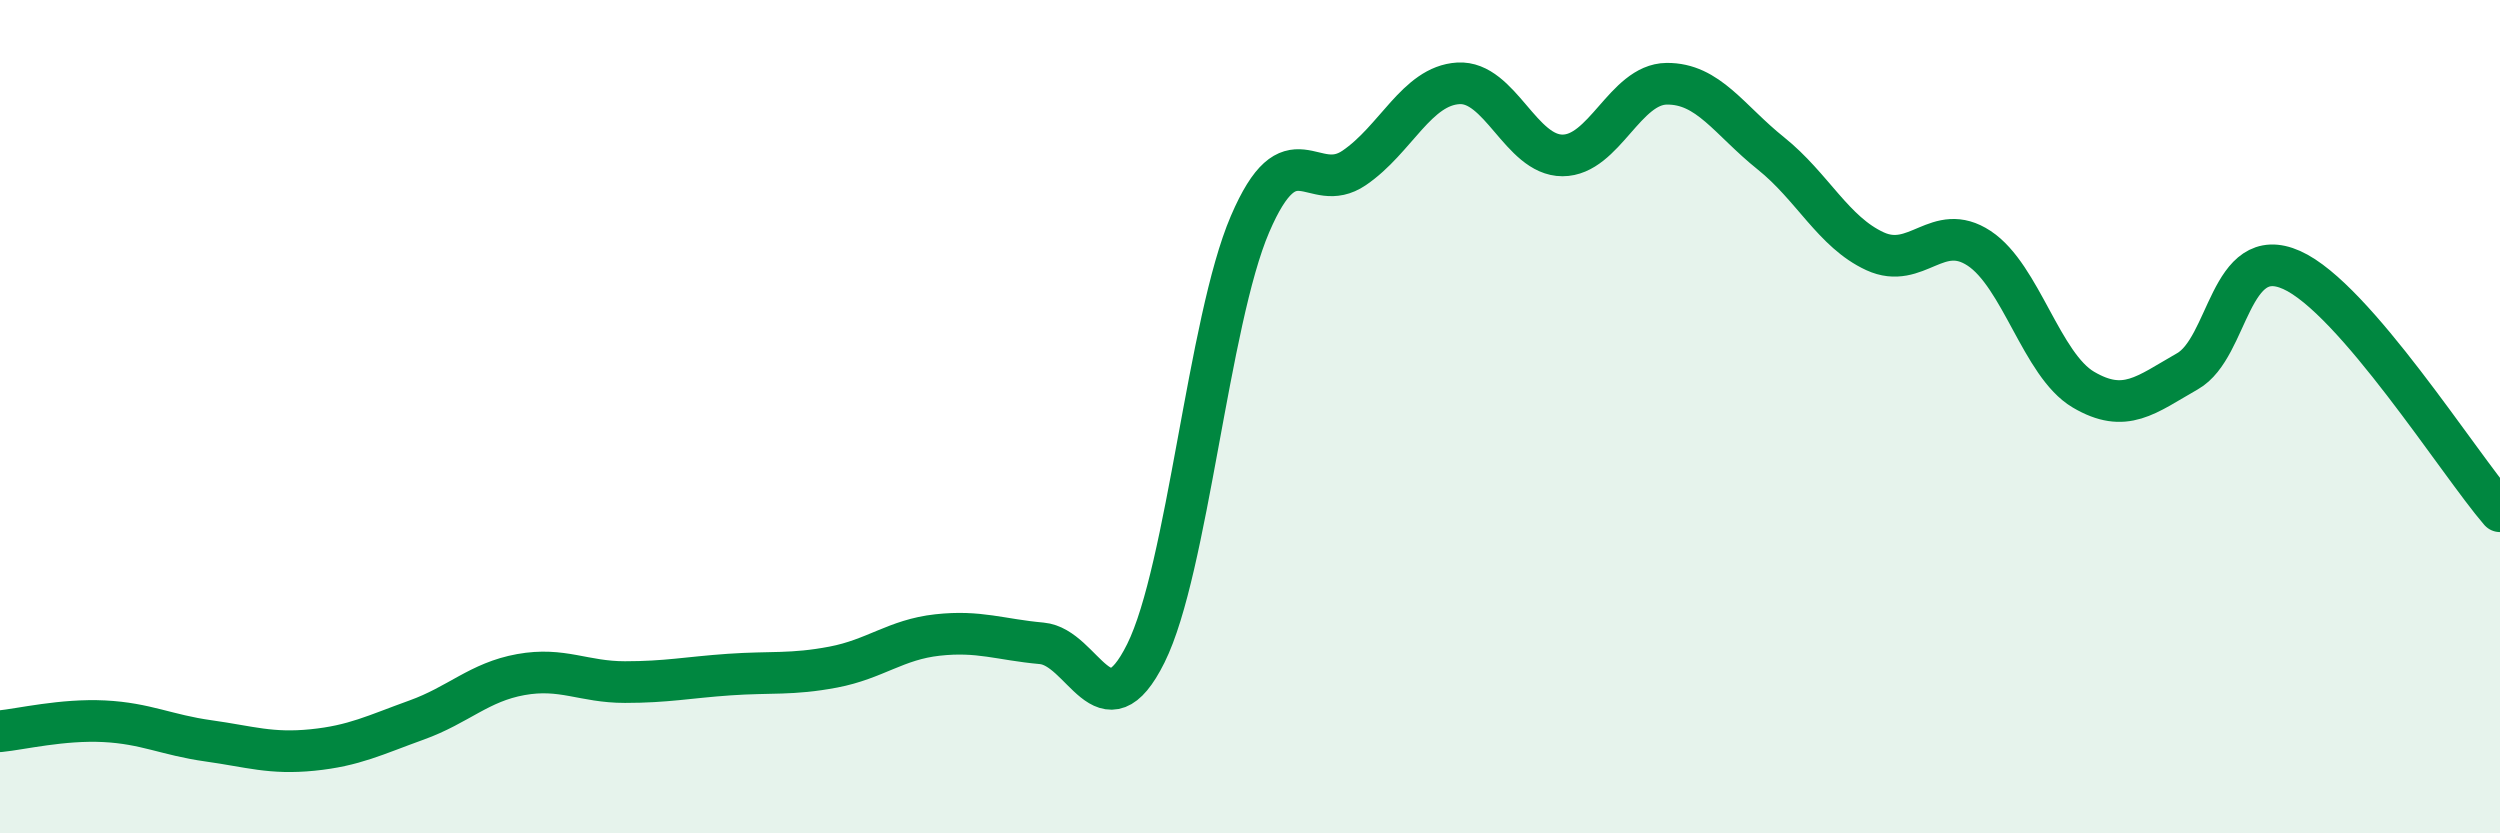 
    <svg width="60" height="20" viewBox="0 0 60 20" xmlns="http://www.w3.org/2000/svg">
      <path
        d="M 0,17.55 C 0.5,17.5 1.5,17.26 2.5,17.31 C 3.5,17.36 4,17.64 5,17.78 C 6,17.92 6.5,18.1 7.5,18 C 8.5,17.9 9,17.64 10,17.28 C 11,16.92 11.5,16.37 12.5,16.19 C 13.5,16.01 14,16.37 15,16.37 C 16,16.37 16.5,16.26 17.5,16.19 C 18.5,16.12 19,16.2 20,16.01 C 21,15.82 21.5,15.35 22.5,15.24 C 23.5,15.13 24,15.35 25,15.44 C 26,15.53 26.5,17.69 27.5,15.68 C 28.5,13.67 29,7.71 30,5.38 C 31,3.05 31.5,4.71 32.5,4.03 C 33.5,3.35 34,2.06 35,2 C 36,1.94 36.5,3.73 37.5,3.73 C 38.5,3.73 39,2.02 40,2.01 C 41,2 41.5,2.88 42.5,3.68 C 43.5,4.48 44,5.57 45,6.03 C 46,6.49 46.5,5.3 47.5,5.96 C 48.5,6.62 49,8.76 50,9.35 C 51,9.94 51.5,9.48 52.5,8.91 C 53.5,8.34 53.5,5.81 55,6.48 C 56.5,7.15 59,11.11 60,12.27L60 20L0 20Z"
        fill="#008740"
        opacity="0.1"
        stroke-linecap="round"
        stroke-linejoin="round"
      />
      <path
        d="M 0,17.55 C 0.5,17.5 1.5,17.26 2.5,17.31 C 3.5,17.36 4,17.64 5,17.78 C 6,17.92 6.5,18.1 7.5,18 C 8.5,17.9 9,17.64 10,17.28 C 11,16.92 11.5,16.37 12.5,16.19 C 13.5,16.01 14,16.37 15,16.37 C 16,16.37 16.5,16.26 17.5,16.19 C 18.5,16.12 19,16.2 20,16.01 C 21,15.82 21.5,15.35 22.5,15.24 C 23.5,15.13 24,15.35 25,15.44 C 26,15.53 26.5,17.69 27.5,15.68 C 28.5,13.67 29,7.71 30,5.38 C 31,3.05 31.5,4.71 32.5,4.03 C 33.5,3.35 34,2.06 35,2 C 36,1.94 36.5,3.73 37.5,3.73 C 38.5,3.73 39,2.02 40,2.01 C 41,2 41.5,2.88 42.5,3.68 C 43.5,4.48 44,5.57 45,6.03 C 46,6.49 46.5,5.3 47.5,5.96 C 48.5,6.62 49,8.76 50,9.35 C 51,9.94 51.5,9.48 52.5,8.91 C 53.5,8.34 53.5,5.81 55,6.48 C 56.5,7.15 59,11.11 60,12.27"
        stroke="#008740"
        stroke-width="1"
        fill="none"
        stroke-linecap="round"
        stroke-linejoin="round"
      />
    </svg>
  
